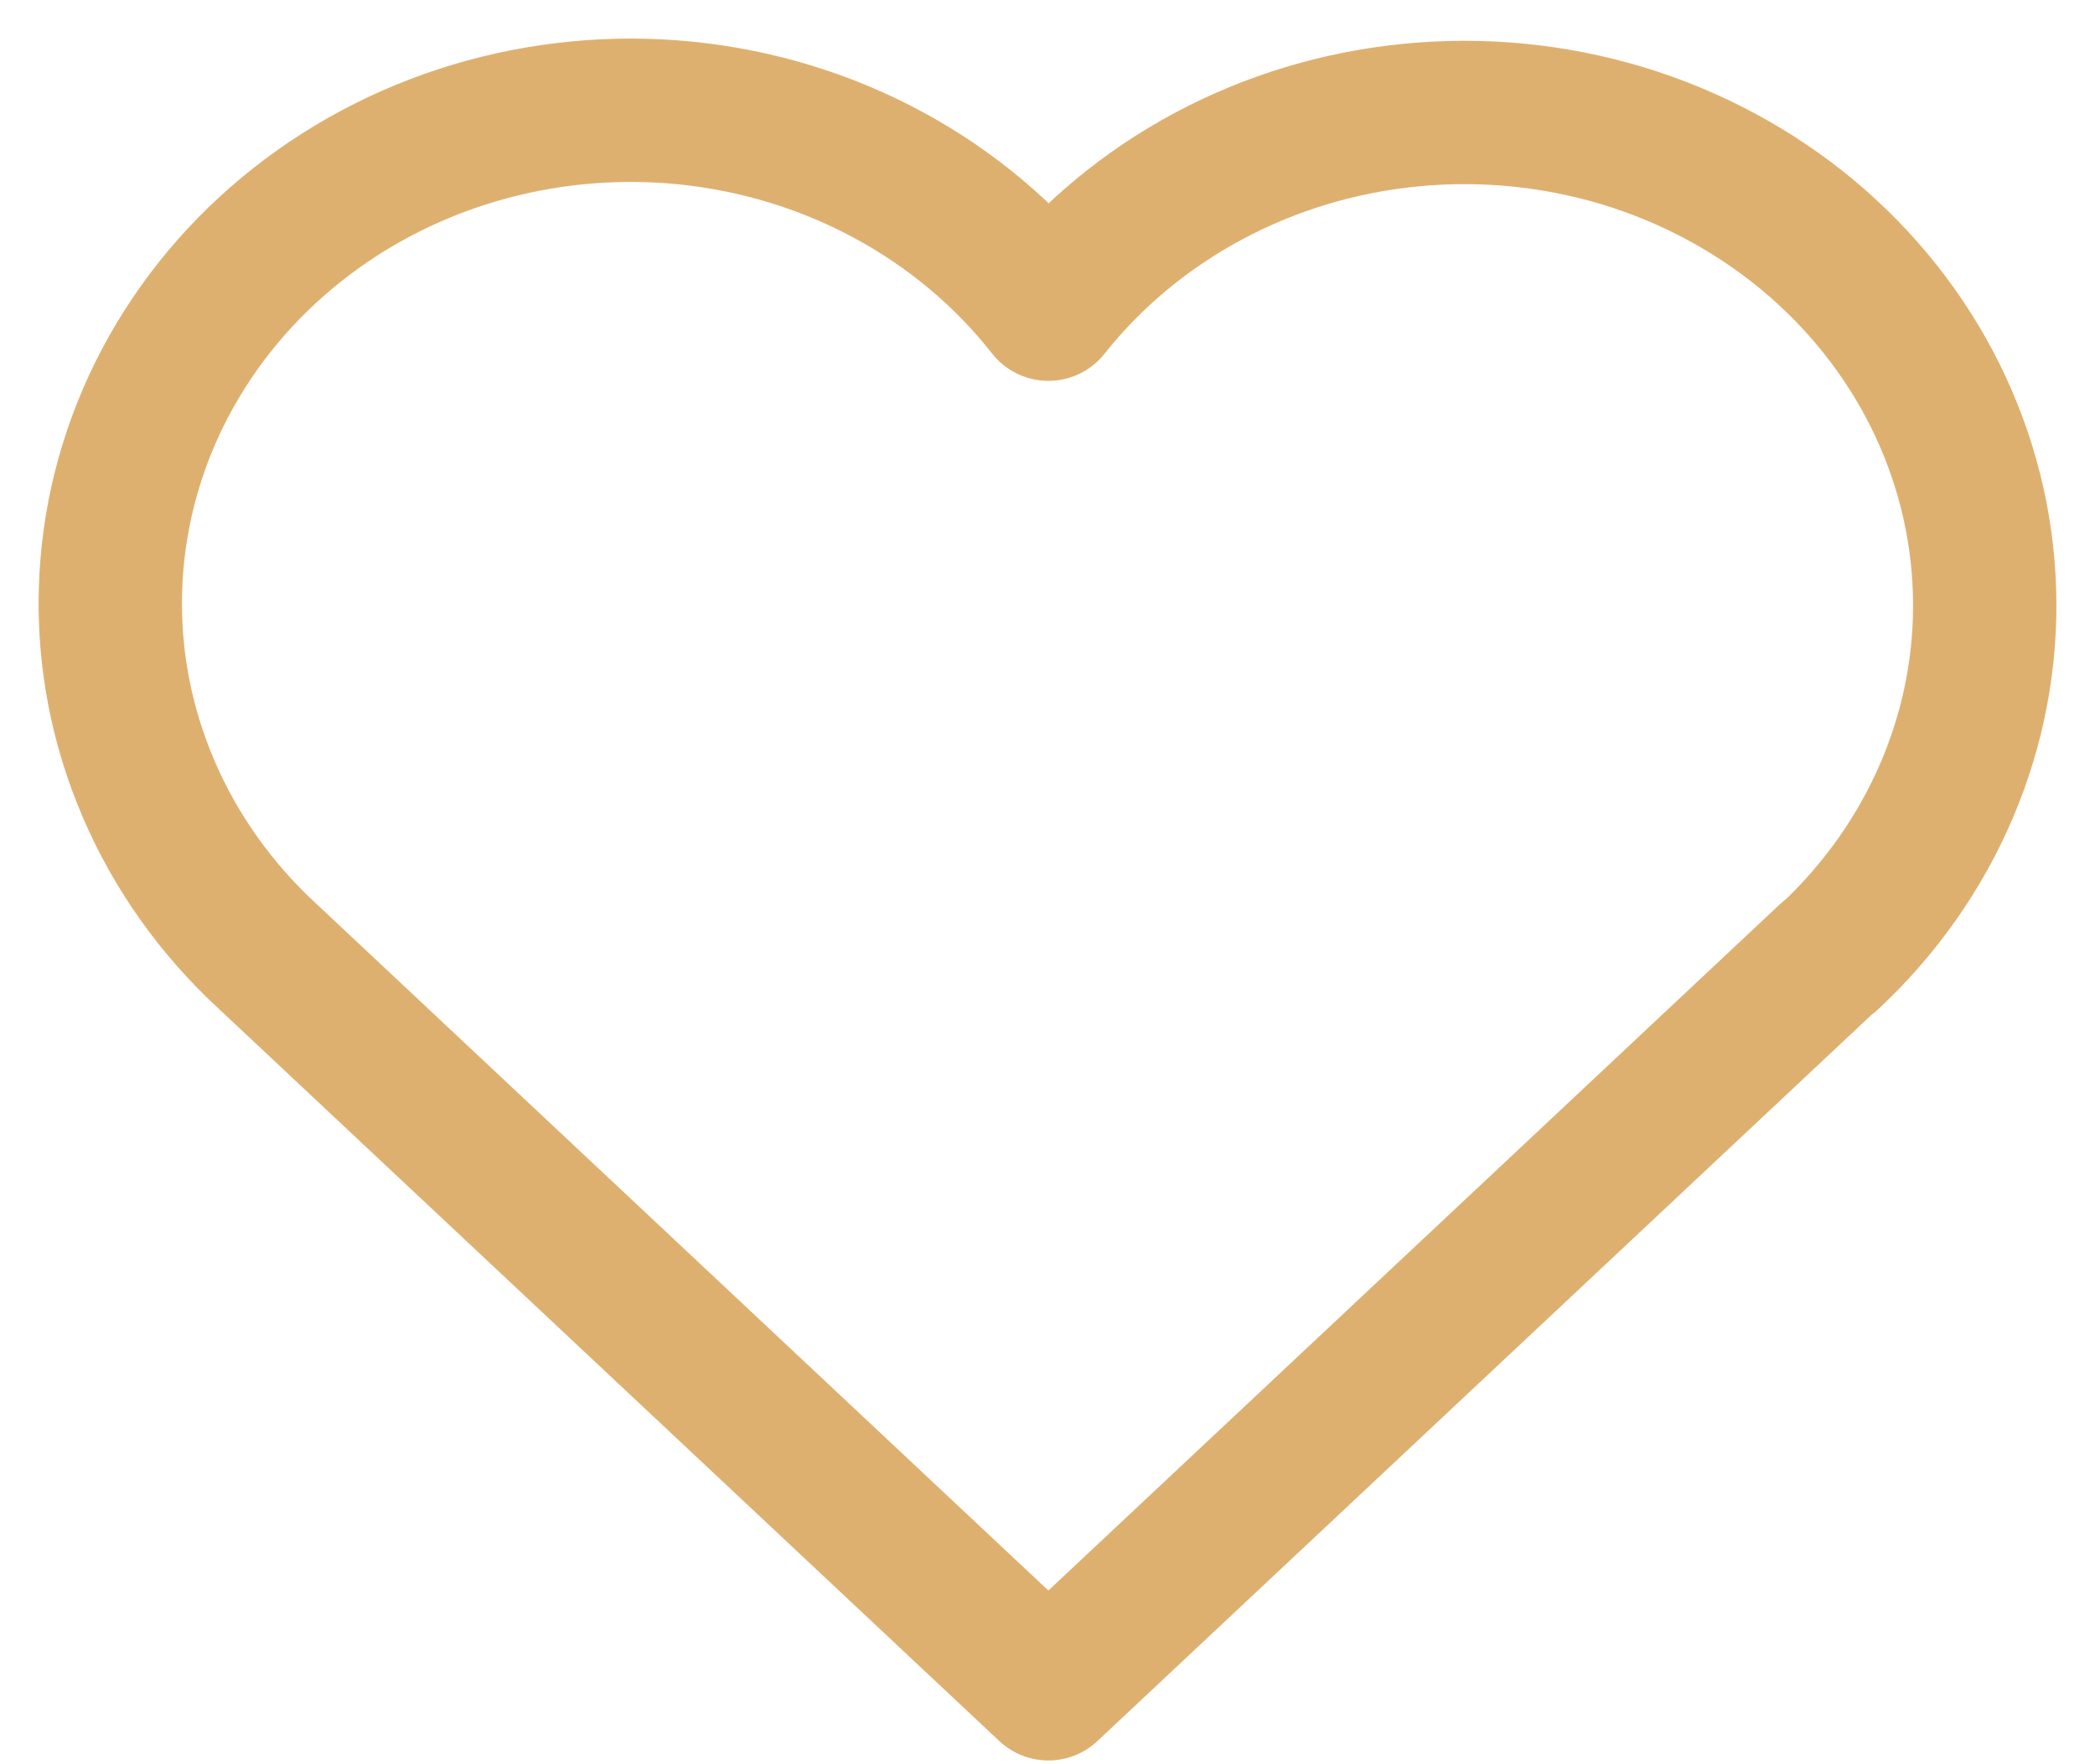 <?xml version="1.0" encoding="UTF-8"?> <svg xmlns="http://www.w3.org/2000/svg" width="19" height="16" viewBox="0 0 19 16" fill="none"><path d="M16.588 8.674L9.508 15.316L2.428 8.674C1.961 8.244 1.593 7.727 1.348 7.155C1.102 6.583 0.984 5.97 1.002 5.353C1.019 4.736 1.171 4.129 1.448 3.57C1.725 3.012 2.121 2.513 2.611 2.107C3.101 1.7 3.675 1.394 4.296 1.208C4.917 1.022 5.573 0.96 6.22 1.025C6.868 1.091 7.495 1.282 8.061 1.589C8.626 1.895 9.119 2.308 9.508 2.804C9.898 2.312 10.392 1.902 10.957 1.599C11.522 1.296 12.148 1.107 12.794 1.044C13.44 0.98 14.093 1.044 14.712 1.23C15.331 1.417 15.902 1.723 16.391 2.128C16.879 2.534 17.274 3.03 17.551 3.587C17.827 4.144 17.98 4.748 17.998 5.363C18.017 5.978 17.901 6.59 17.658 7.161C17.415 7.732 17.051 8.249 16.588 8.68" stroke="#DEB06F" stroke-width="1.3" stroke-linecap="round" stroke-linejoin="round"></path></svg> 